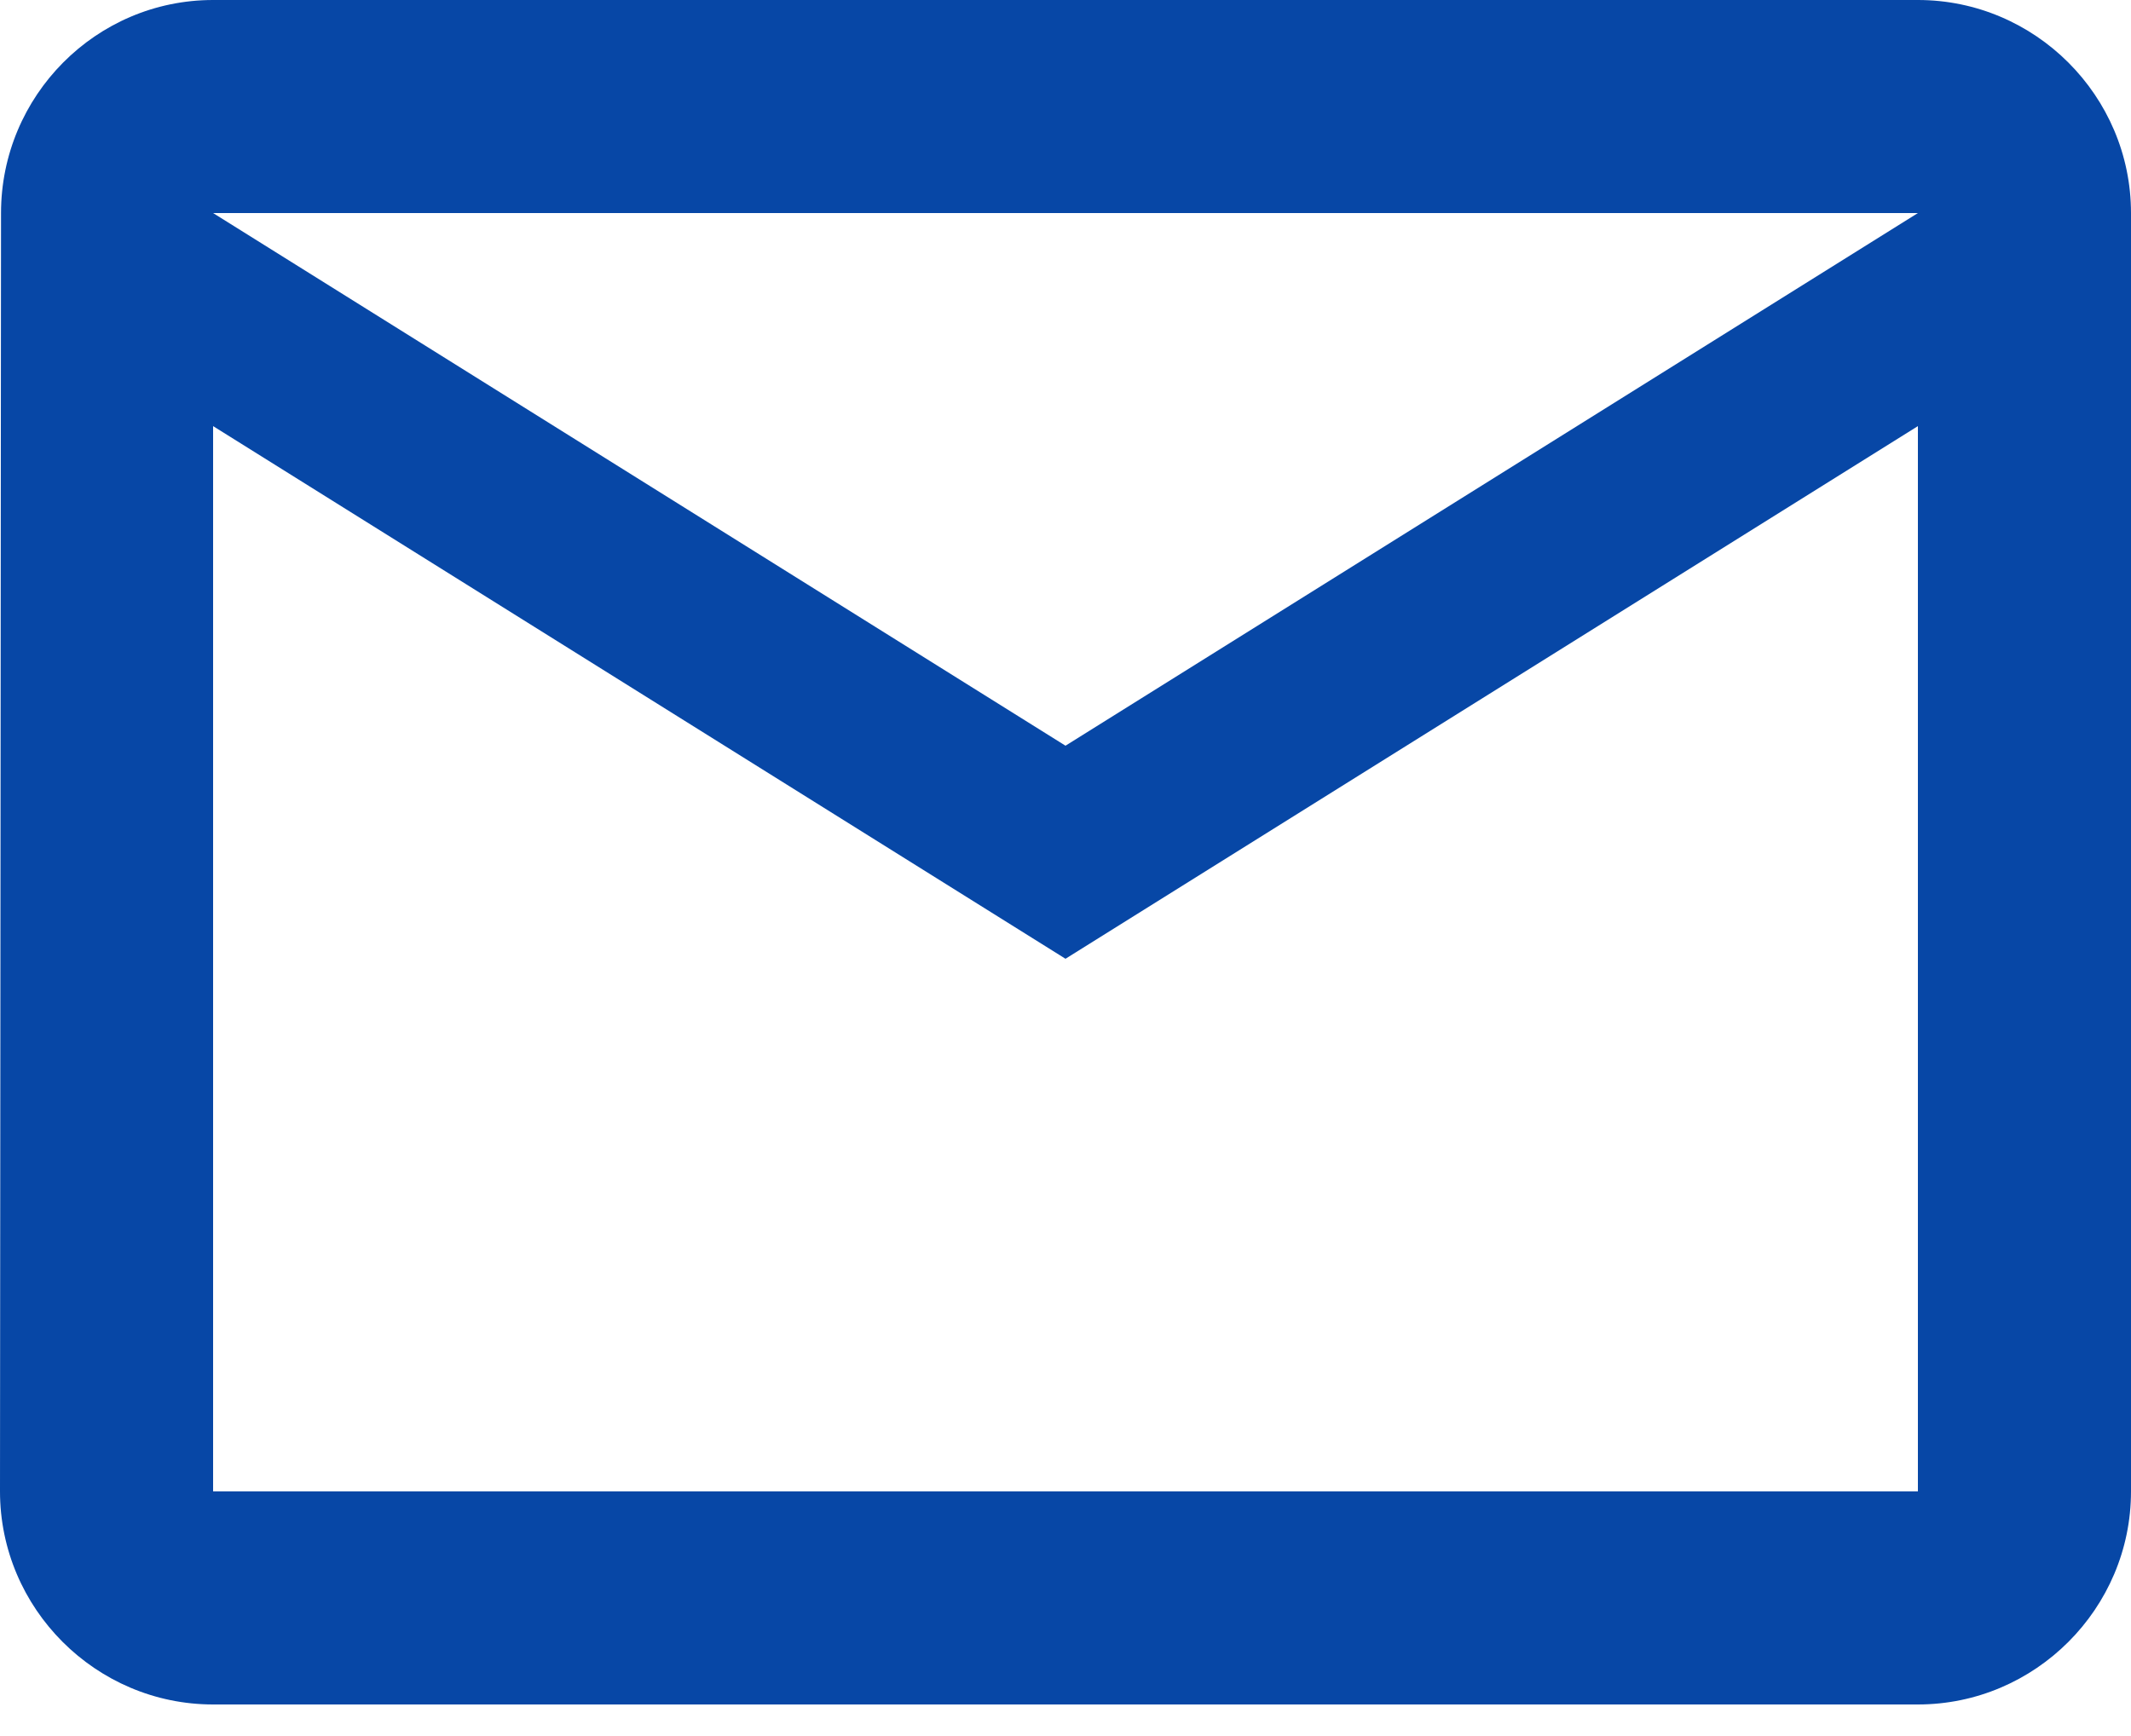 <svg width="27" height="22" viewBox="0 0 27 22" fill="none" xmlns="http://www.w3.org/2000/svg">
<path d="M24.3 0H2.7C1.215 0 0.013 1.215 0.013 2.7L0 18.9C0 20.385 1.215 21.6 2.7 21.6H24.3C25.785 21.6 27 20.385 27 18.9V2.7C27 1.215 25.785 0 24.3 0ZM24.3 18.9H2.7V5.4L13.5 12.15L24.3 5.4V18.9ZM13.5 9.45L2.7 2.7H24.3L13.5 9.45Z" fill="#0747A6"/>
</svg>
